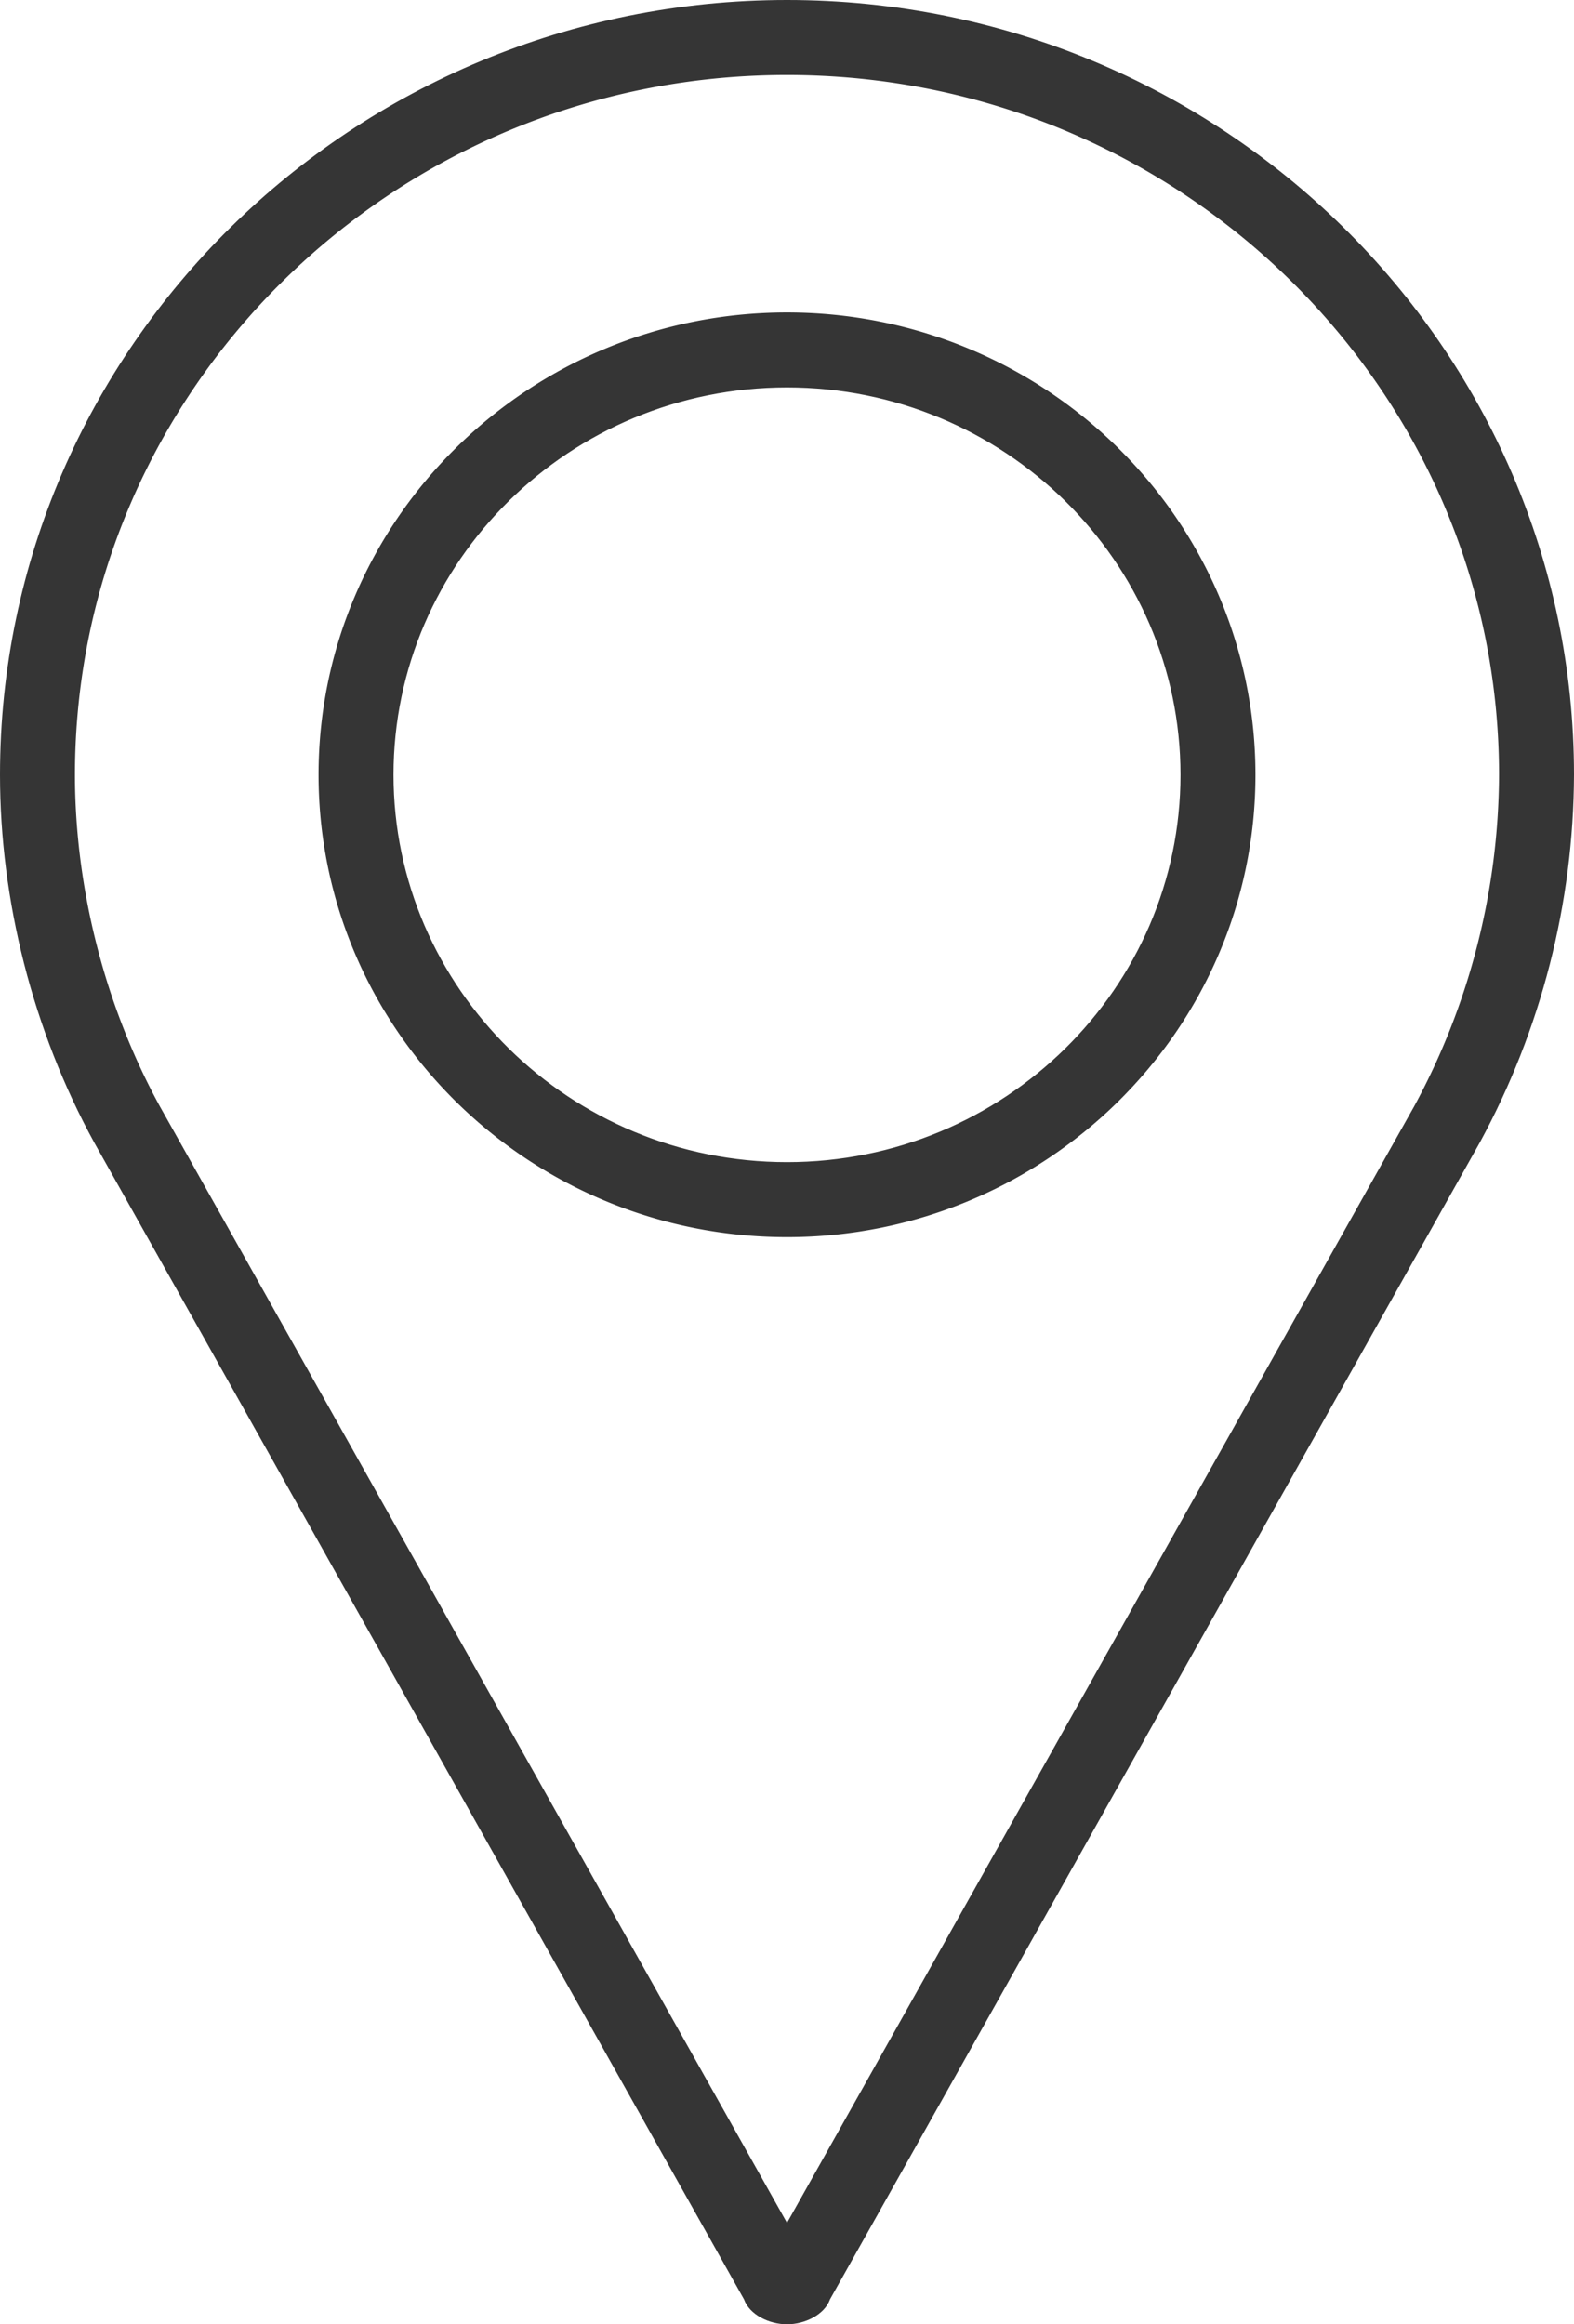 <svg xmlns="http://www.w3.org/2000/svg" width="21" height="31" viewBox="0 0 21 31"><defs><clipPath id="cusya"><path fill="#fff" d="M10.5 15.5c-2.895 0-5.25-2.318-5.25-5.167 0-2.849 2.355-5.166 5.25-5.166s5.25 2.317 5.25 5.167c0 2.848-2.355 5.166-5.25 5.166zm0-15.5C4.71 0 0 4.636 0 10.334c0 1.666.435 3.406 1.26 4.91l8.666 15.423c.074.206.335.333.574.333.239 0 .5-.127.574-.333l8.669-15.428A10.348 10.348 0 0 0 21 10.334C21 4.636 16.29 0 10.5 0z"/></clipPath></defs><g><g><g><path fill="none" stroke="#353535" stroke-miterlimit="20" stroke-width="2" d="M10.5 15.5c-2.895 0-5.25-2.318-5.25-5.167 0-2.849 2.355-5.166 5.25-5.166s5.25 2.317 5.25 5.167c0 2.848-2.355 5.166-5.25 5.166zm0-15.5C4.71 0 0 4.636 0 10.334c0 1.666.435 3.406 1.26 4.91l8.666 15.423c.074.206.335.333.574.333.239 0 .5-.127.574-.333l8.669-15.428A10.348 10.348 0 0 0 21 10.334C21 4.636 16.29 0 10.5 0z" clip-path="url(&quot;#cusya&quot;)"/></g></g></g></svg>